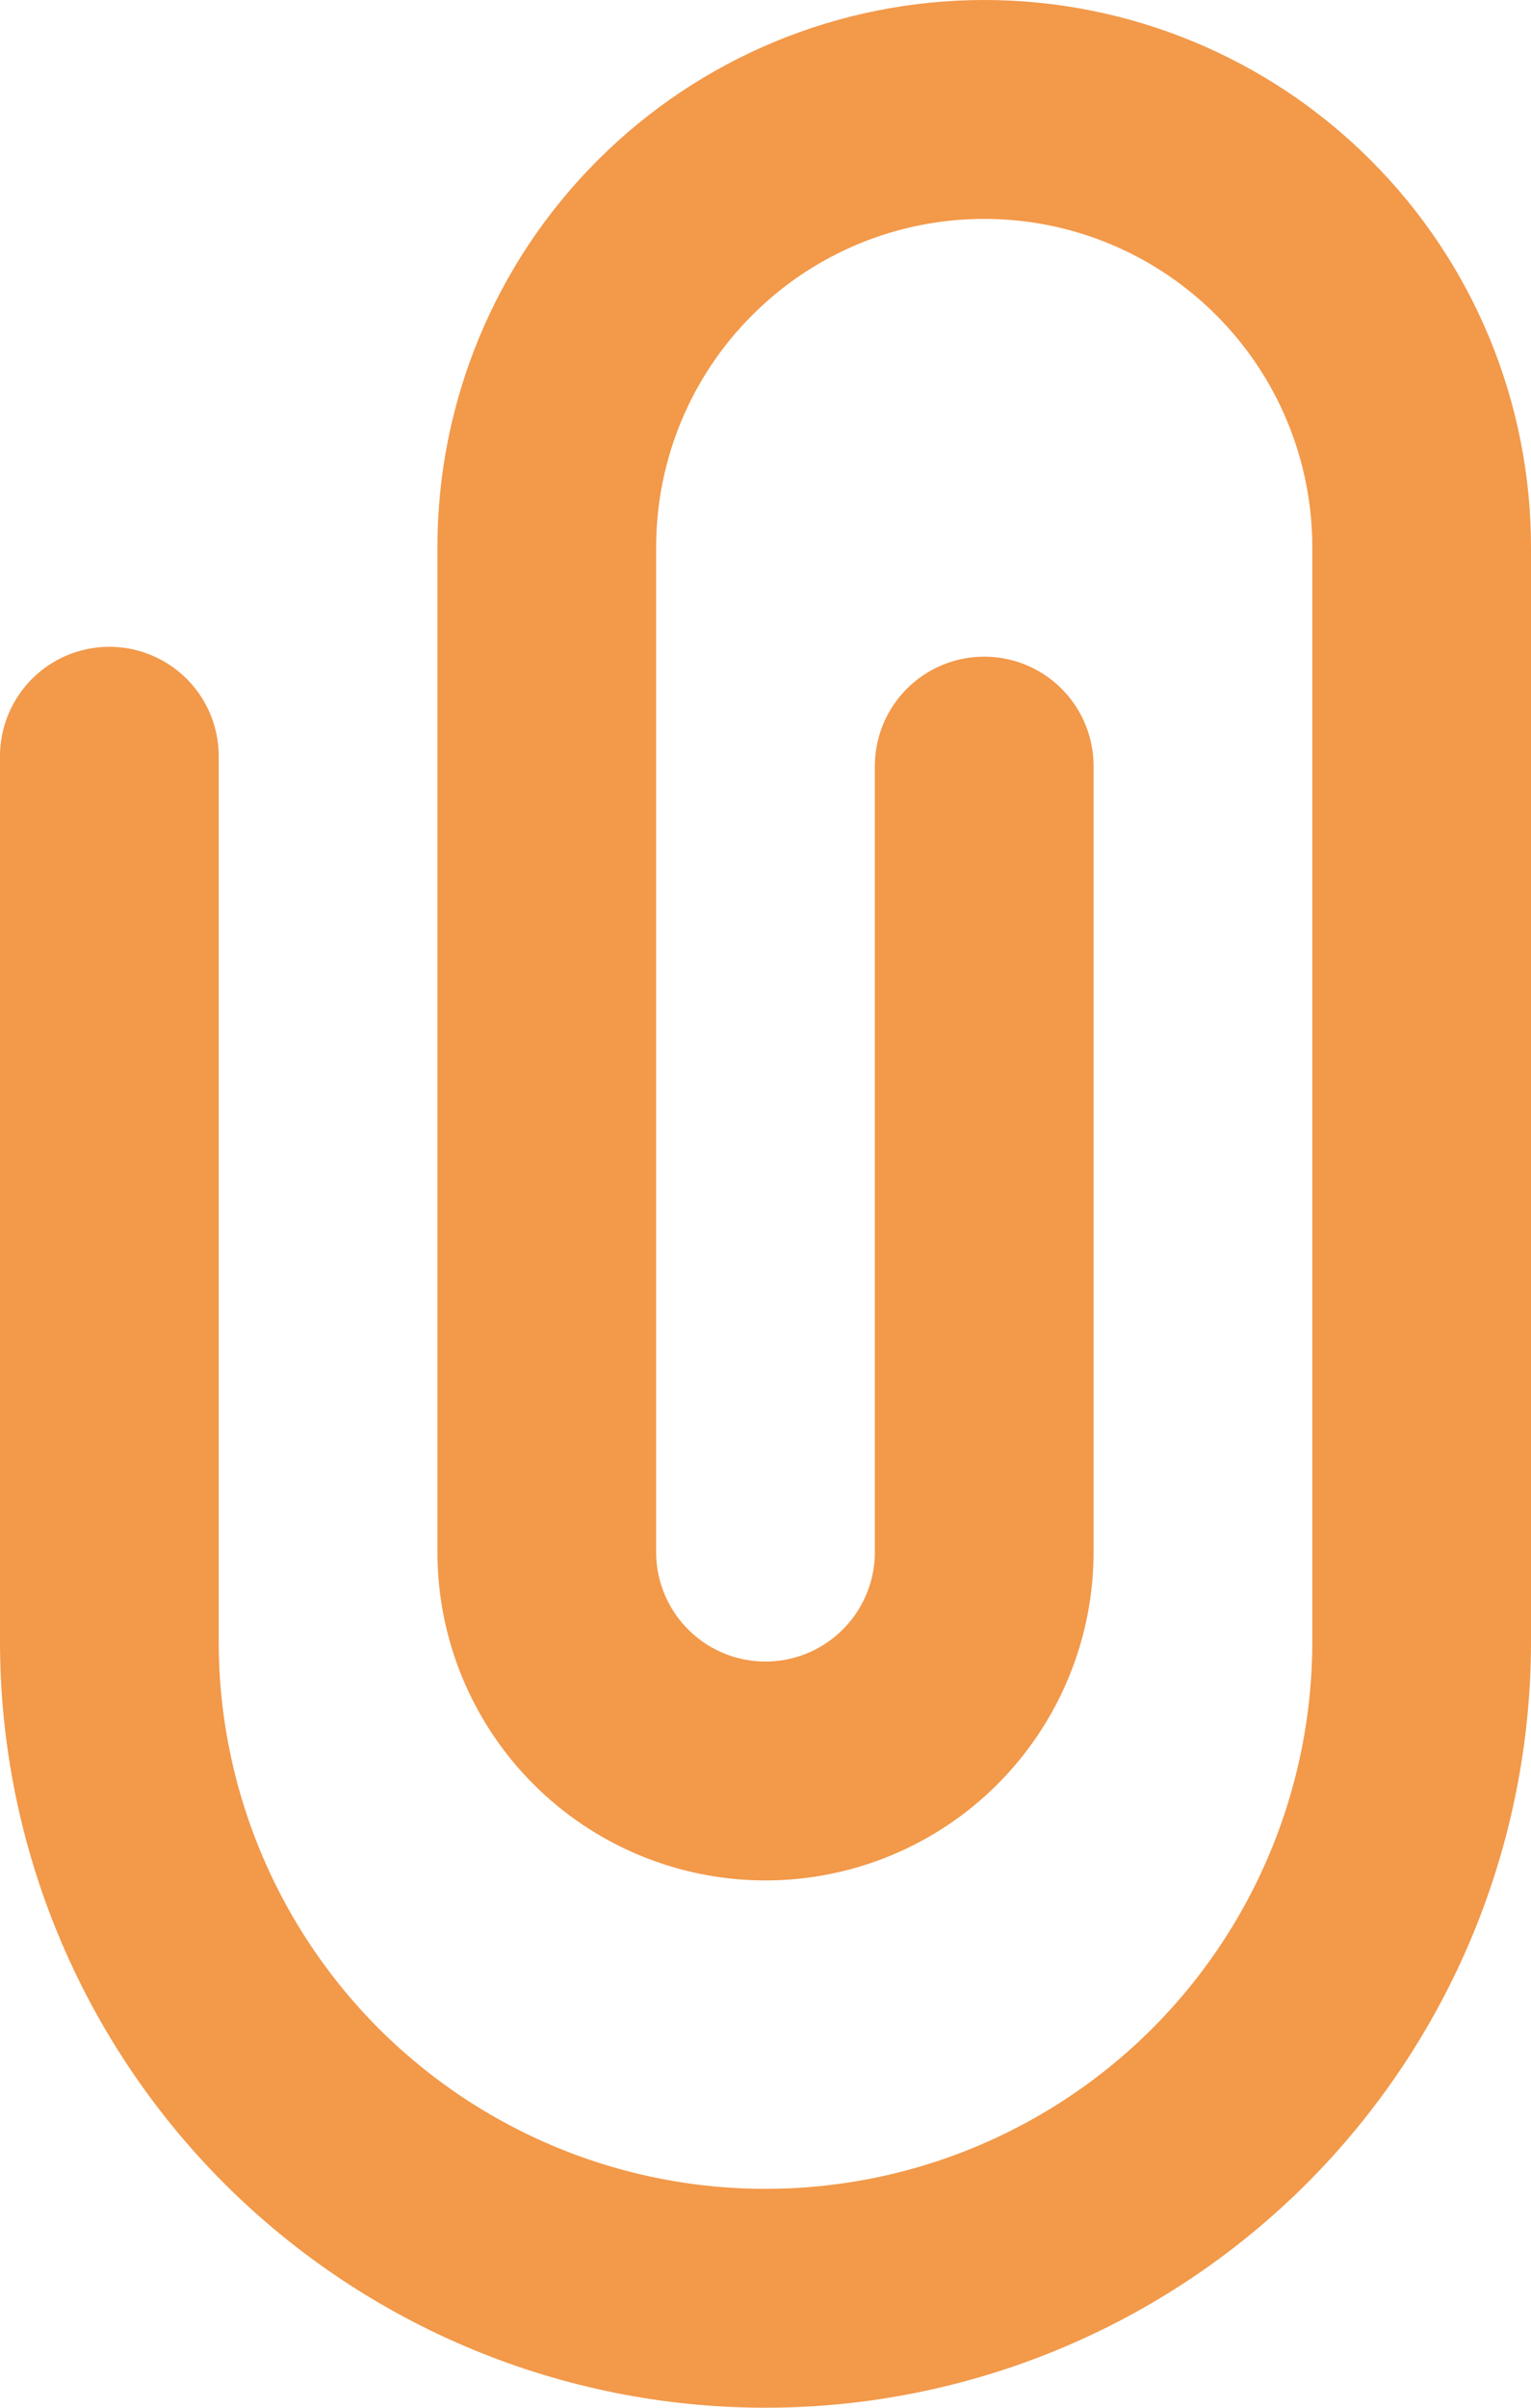 <svg width="14" height="22" viewBox="0 0 14 22" fill="none" xmlns="http://www.w3.org/2000/svg">
<g clip-path="url(#clip0_314_23038)">
<path d="M1 6.91V15C1 16.591 1.632 18.117 2.757 19.243C3.883 20.368 5.409 21 7 21C8.591 21 10.117 20.368 11.243 19.243C12.368 18.117 13 16.591 13 15V5C13 3.939 12.579 2.922 11.828 2.172C11.078 1.421 10.061 1 9 1C7.939 1 6.922 1.421 6.172 2.172C5.421 2.922 5 3.939 5 5V14.182C5 14.445 5.052 14.705 5.152 14.947C5.253 15.19 5.4 15.411 5.586 15.596C5.771 15.782 5.992 15.929 6.235 16.03C6.477 16.13 6.737 16.182 7 16.182V16.182C7.53 16.182 8.039 15.971 8.414 15.596C8.789 15.221 9 14.712 9 14.182V7" stroke="#F2994A" stroke-width="2" stroke-linecap="round" stroke-linejoin="round"/>
</g>
<defs>
<clipPath id="clip0_314_23038">
<rect width="14" height="22" fill="white"/>
</clipPath>
</defs>
</svg>
